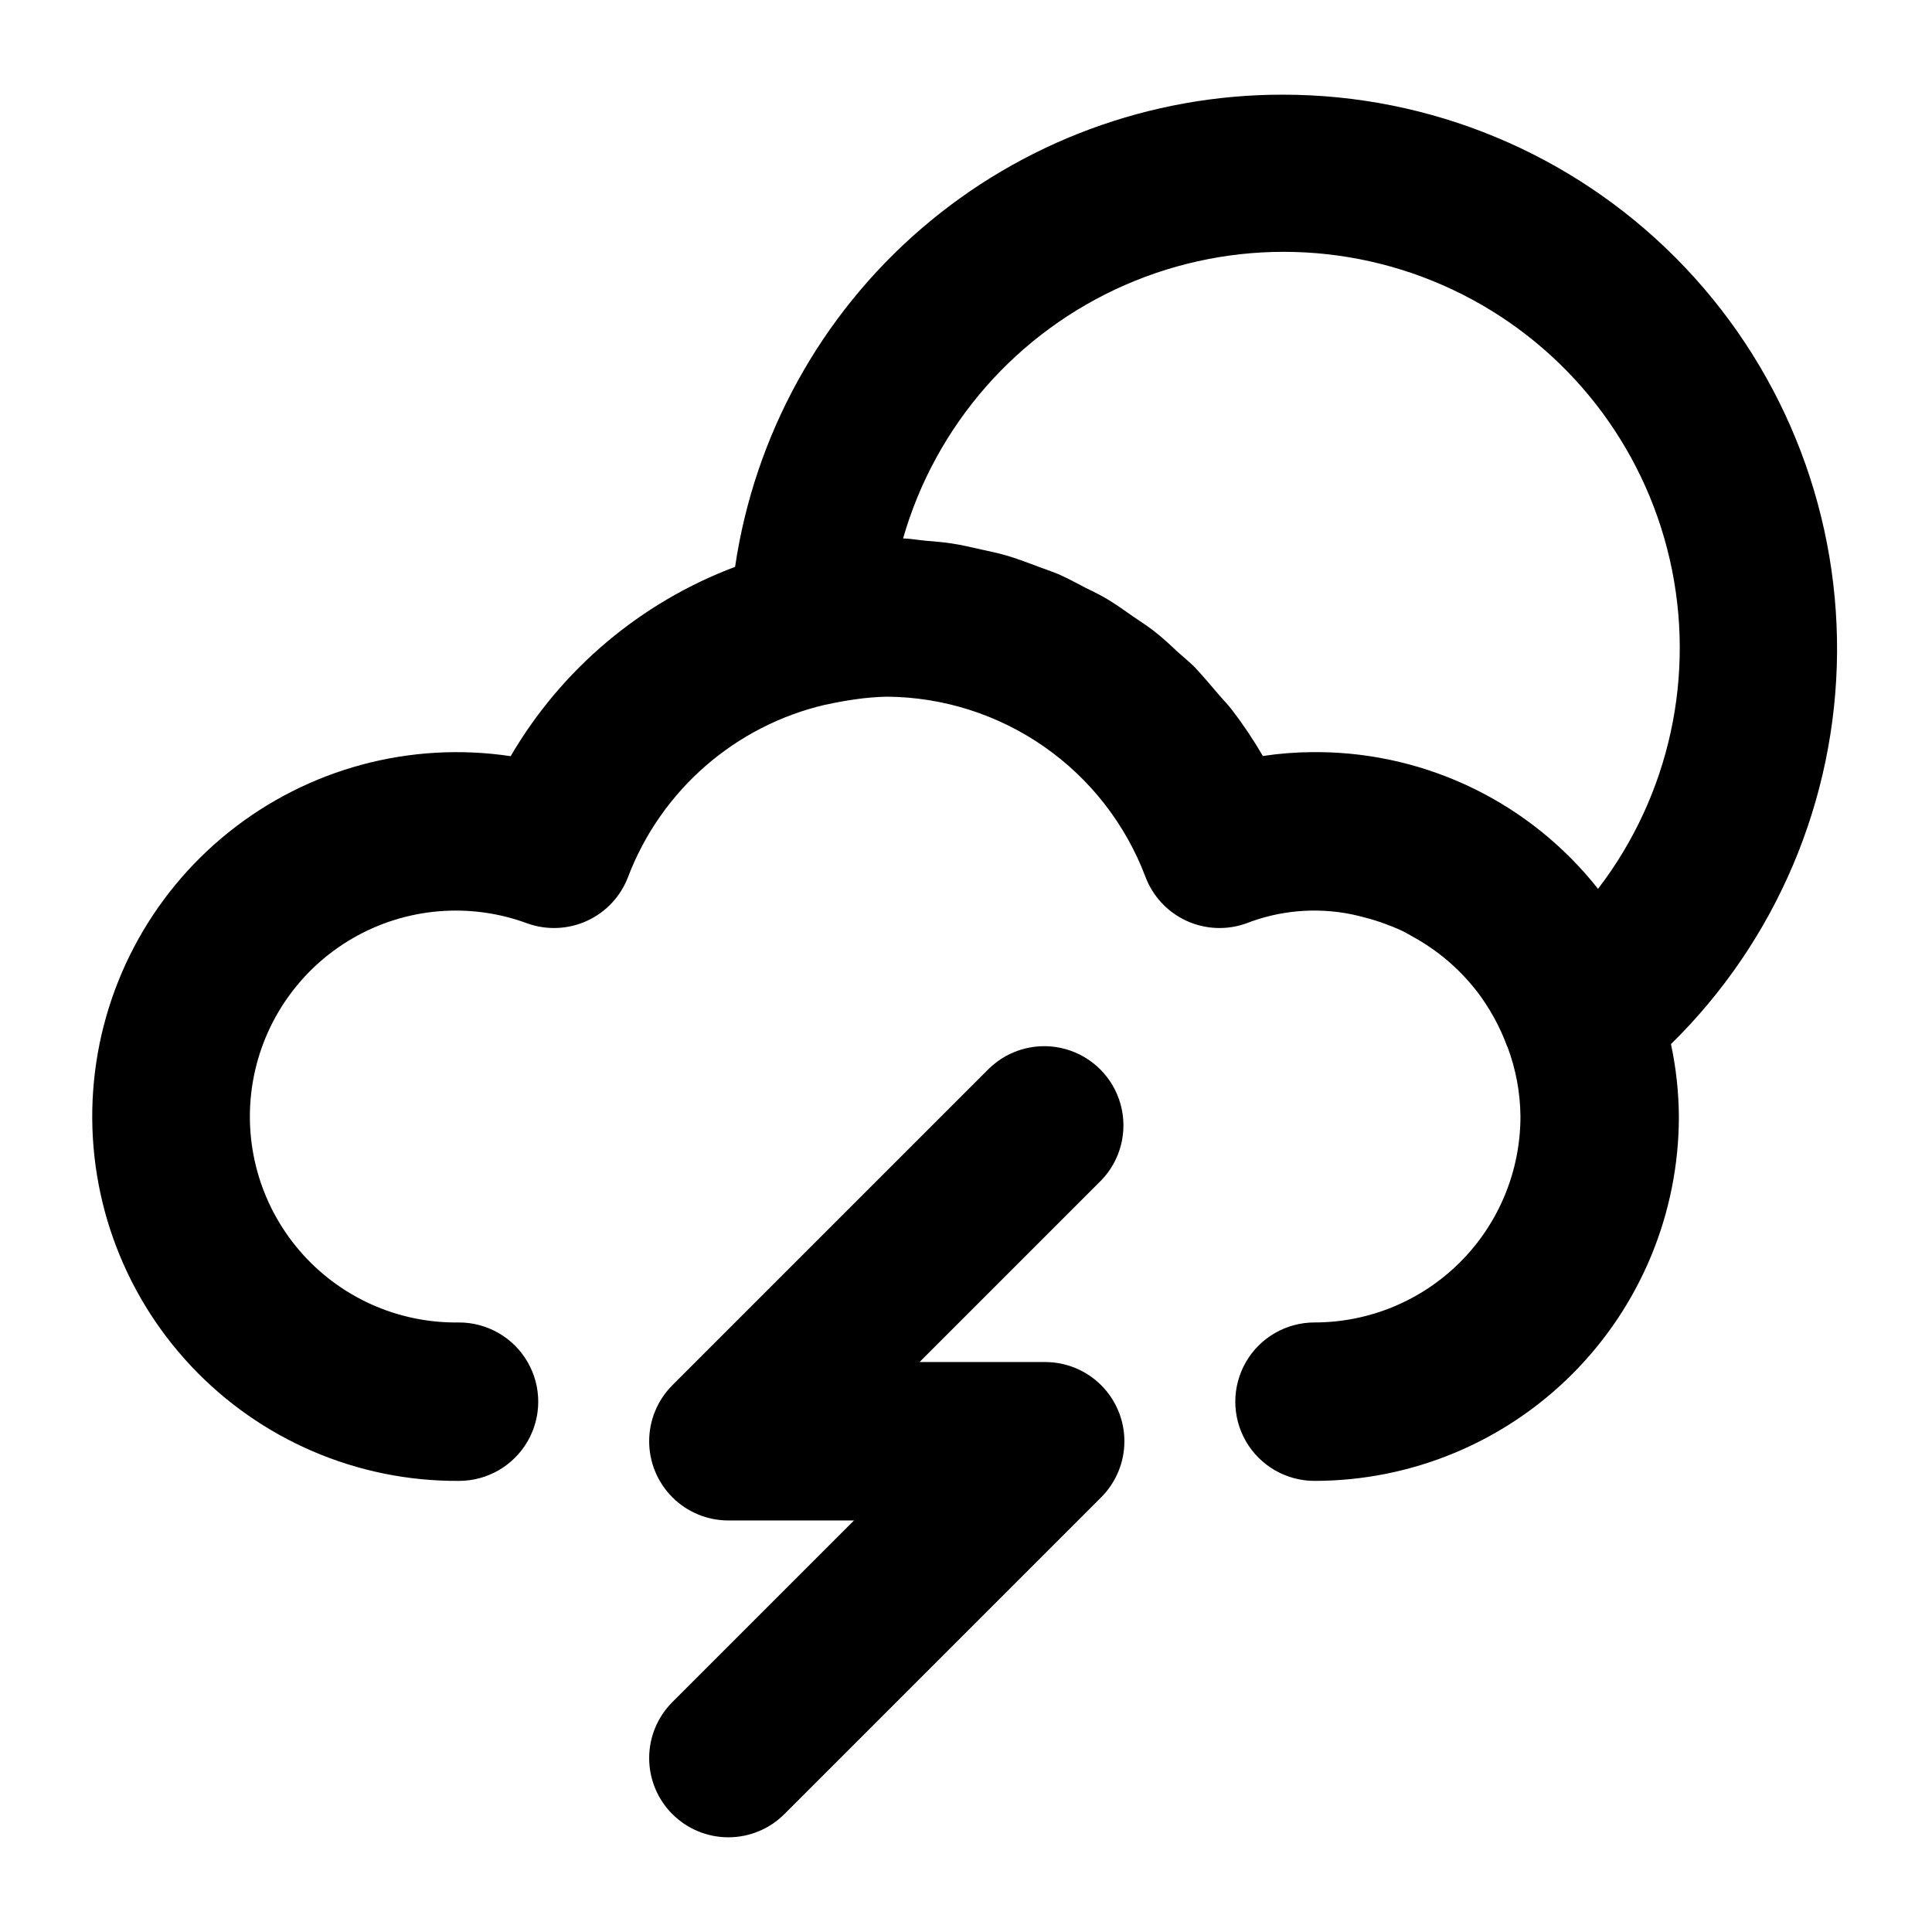 <?xml version="1.0" encoding="UTF-8"?>
<!-- Uploaded to: SVG Repo, www.svgrepo.com, Generator: SVG Repo Mixer Tools -->
<svg fill="#000000" width="800px" height="800px" version="1.1" viewBox="144 144 512 512" xmlns="http://www.w3.org/2000/svg">
 <g>
  <path d="m483.96 169.09c-35.184-0.039-69.211 12.578-95.863 35.555-26.652 22.973-44.148 54.77-49.293 89.578-24.996 9.402-45.996 27.117-59.473 50.172-26.617-3.992-53.691 3.305-74.695 20.129-21.004 16.828-34.035 41.656-35.949 68.5-1.914 26.848 7.465 53.273 25.871 72.91 18.406 19.633 44.172 30.695 71.086 30.516 7.5 0 14.43-4 18.18-10.496 3.75-6.492 3.75-14.496 0-20.992-3.75-6.492-10.68-10.496-18.18-10.496-16.234 0.254-31.742-6.738-42.301-19.074-10.562-12.332-15.086-28.73-12.336-44.734s12.48-29.953 26.551-38.059c14.074-8.105 31.023-9.523 46.246-3.867 5.18 1.836 10.875 1.566 15.859-0.746 4.984-2.316 8.863-6.496 10.801-11.641 8.777-22.965 28.402-40.062 52.352-45.613h0.125c2.812-0.629 5.332-1.07 7.766-1.406l0.004-0.004c2.746-0.398 5.516-0.629 8.293-0.691 14.906 0.098 29.434 4.711 41.668 13.227 12.234 8.52 21.602 20.543 26.871 34.488 1.938 5.144 5.812 9.324 10.801 11.641 4.984 2.312 10.676 2.582 15.859 0.746 8.855-3.473 18.527-4.324 27.855-2.457 1.281 0.25 2.539 0.586 3.801 0.922 1.711 0.441 3.398 0.965 5.059 1.578 1.555 0.566 3.106 1.176 4.617 1.891 1.008 0.484 1.973 1.07 2.961 1.617v-0.004c6.398 3.523 12.031 8.289 16.562 14.023l0.273 0.336c1.641 2.133 3.121 4.383 4.426 6.738l0.168 0.293c1.34 2.422 2.488 4.941 3.445 7.535l0.105 0.168c2.234 5.922 3.406 12.188 3.461 18.516 0 14.477-5.75 28.359-15.984 38.594-10.234 10.234-24.117 15.984-38.594 15.984-7.5 0-14.43 4.004-18.18 10.496-3.75 6.496-3.75 14.5 0 20.992 3.75 6.496 10.68 10.496 18.18 10.496 25.609 0 50.172-10.172 68.281-28.281 18.109-18.109 28.281-42.672 28.281-68.281-0.043-6.449-0.746-12.879-2.098-19.188 27.922-27.379 43.766-64.773 44.016-103.88 0.246-39.109-15.121-76.699-42.695-104.43-27.574-27.734-65.074-43.32-104.18-43.297zm83.527 210.46h0.004c-17.906-22.695-45.156-36.023-74.062-36.23h-1.531c-4.43 0.023-8.848 0.367-13.227 1.027-2.492-4.293-5.266-8.426-8.289-12.363-1.07-1.387-2.289-2.582-3.402-3.906-2.098-2.457-4.199-4.934-6.297-7.199-1.426-1.426-3-2.688-4.492-4.031-2.098-1.953-4.199-3.945-6.527-5.731-1.66-1.301-3.441-2.394-5.164-3.59-2.309-1.594-4.555-3.254-6.949-4.68-1.867-1.113-3.82-2.098-5.731-3-2.434-1.281-4.828-2.582-7.348-3.695-2.098-0.859-4.199-1.531-6.172-2.309-2.562-0.945-5.082-1.91-7.703-2.664-2.098-0.629-4.367-1.051-6.551-1.555-2.625-0.586-5.246-1.219-7.934-1.617-2.266-0.355-4.578-0.504-6.887-0.715-1.973-0.188-3.906-0.547-5.898-0.609 8.637-30.031 30.207-54.652 58.844-67.164 28.633-12.512 61.355-11.613 89.258 2.449 27.906 14.062 48.098 39.828 55.074 70.285 6.981 30.461 0.027 62.445-18.973 87.258z"/>
  <path d="m322.18 624.76c3.938 3.934 9.277 6.144 14.844 6.144 5.566 0 10.902-2.211 14.84-6.144l83.969-83.969c3.934-3.938 6.144-9.277 6.144-14.844 0-5.566-2.211-10.902-6.144-14.84-3.938-3.938-9.273-6.148-14.84-6.152h-33.297l48.137-48.137v0.004c5.148-5.332 7.106-12.984 5.144-20.133-1.961-7.152-7.543-12.734-14.695-14.695-7.148-1.961-14.801-0.004-20.133 5.144l-83.969 83.969c-3.934 3.938-6.144 9.277-6.144 14.844s2.211 10.902 6.148 14.84c3.934 3.938 9.273 6.148 14.84 6.148h33.293l-48.137 48.137c-3.934 3.938-6.144 9.273-6.144 14.84 0 5.566 2.211 10.906 6.144 14.844z"/>
 </g>
</svg>
